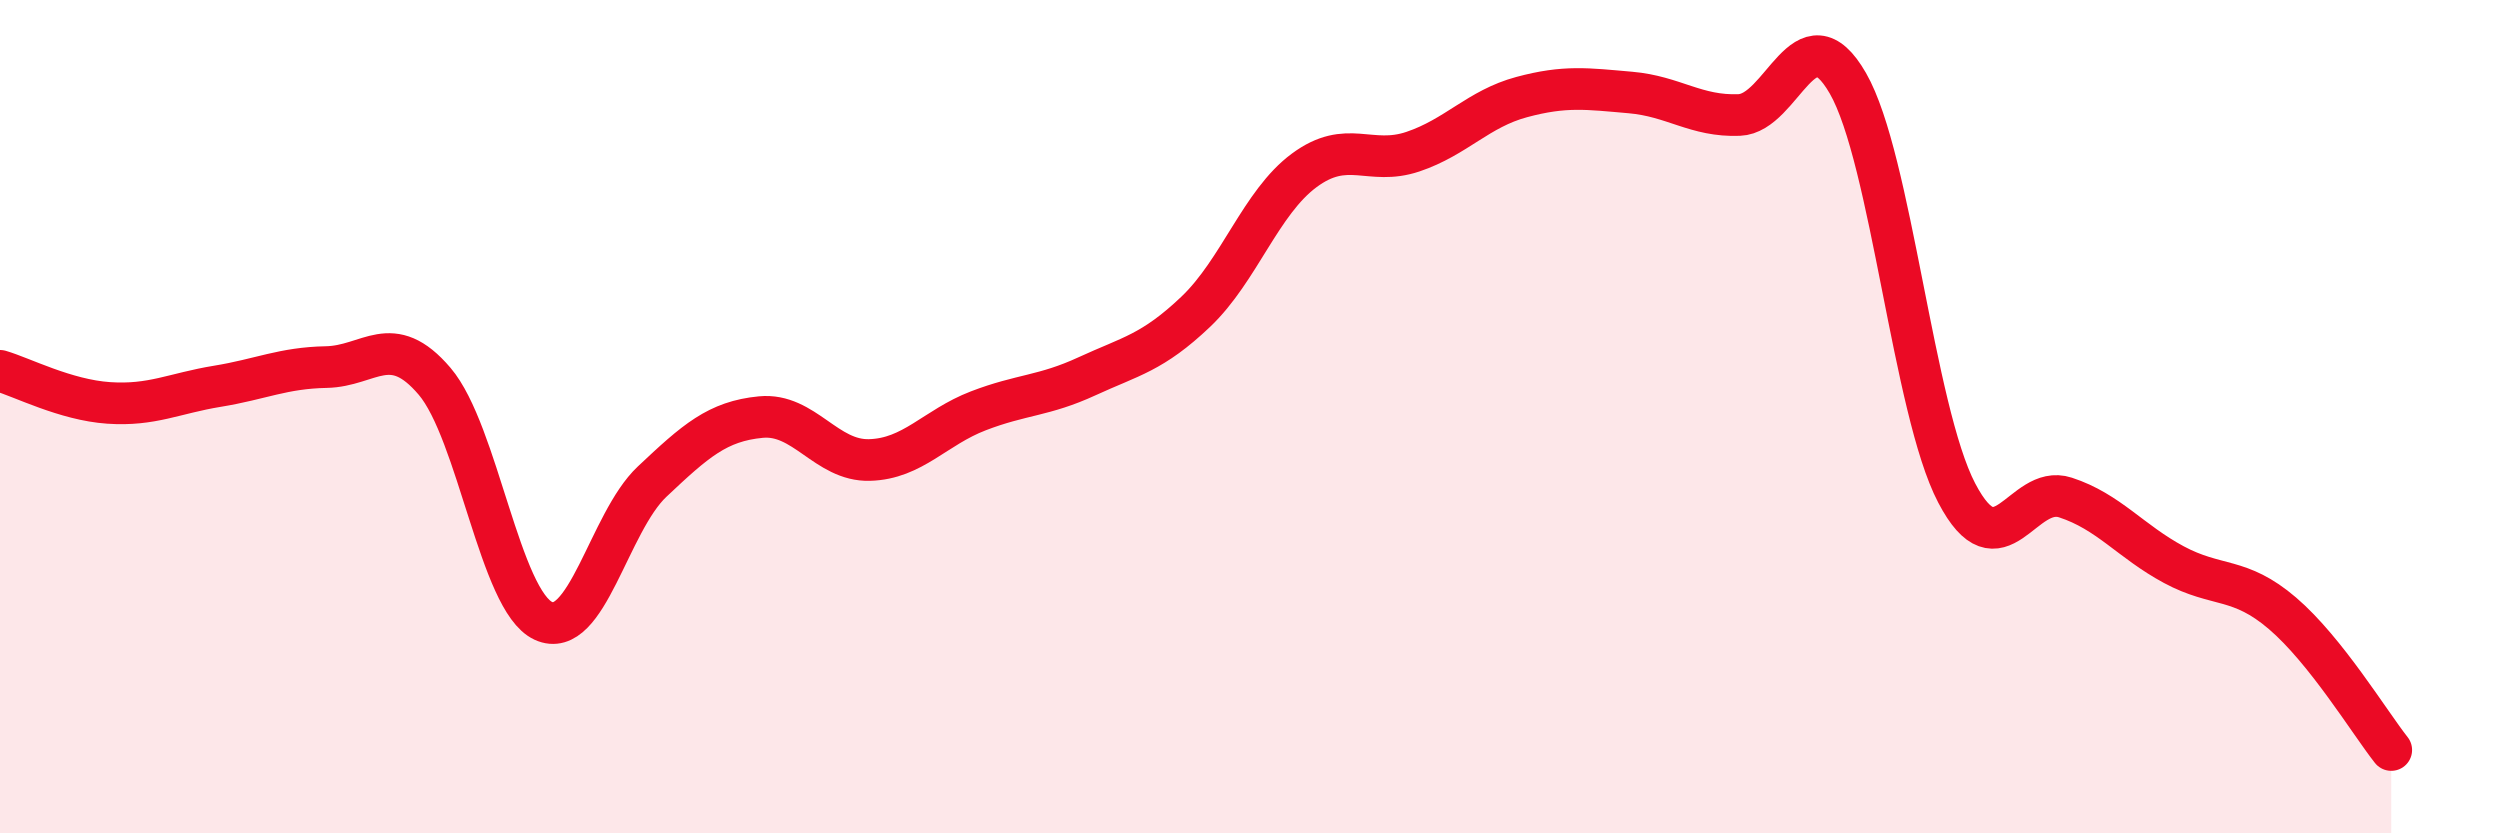 
    <svg width="60" height="20" viewBox="0 0 60 20" xmlns="http://www.w3.org/2000/svg">
      <path
        d="M 0,8.9 C 0.52,9.05 1.57,9.6 2.61,9.67 C 3.65,9.74 4.18,9.44 5.22,9.27 C 6.26,9.1 6.79,8.83 7.83,8.81 C 8.87,8.79 9.39,7.93 10.43,9.15 C 11.47,10.37 12,14.42 13.04,14.9 C 14.08,15.38 14.61,12.54 15.65,11.56 C 16.69,10.58 17.22,10.11 18.26,10.01 C 19.3,9.91 19.83,11.07 20.87,11.04 C 21.91,11.01 22.44,10.26 23.48,9.86 C 24.52,9.46 25.05,9.51 26.09,9.03 C 27.13,8.55 27.66,8.47 28.7,7.48 C 29.74,6.49 30.26,4.86 31.3,4.09 C 32.34,3.32 32.87,3.99 33.91,3.64 C 34.95,3.29 35.48,2.61 36.52,2.33 C 37.56,2.05 38.09,2.13 39.13,2.22 C 40.17,2.31 40.7,2.8 41.74,2.76 C 42.78,2.72 43.31,0.19 44.35,2 C 45.39,3.81 45.92,9.84 46.96,11.83 C 48,13.82 48.53,11.6 49.57,11.94 C 50.61,12.28 51.13,12.99 52.17,13.55 C 53.21,14.11 53.74,13.83 54.78,14.72 C 55.82,15.61 56.87,17.34 57.39,18L57.39 20L0 20Z"
        fill="#EB0A25"
        opacity="0.1"
        stroke-linecap="round"
        stroke-linejoin="round"
      />
      <path
        d="M 0,8.9 C 0.52,9.05 1.57,9.6 2.61,9.67 C 3.65,9.74 4.18,9.44 5.22,9.27 C 6.26,9.1 6.79,8.83 7.83,8.81 C 8.87,8.79 9.39,7.93 10.43,9.15 C 11.47,10.37 12,14.42 13.04,14.9 C 14.08,15.38 14.61,12.54 15.65,11.56 C 16.69,10.58 17.22,10.11 18.26,10.01 C 19.3,9.91 19.83,11.07 20.87,11.04 C 21.91,11.01 22.44,10.26 23.48,9.86 C 24.52,9.46 25.05,9.51 26.09,9.03 C 27.13,8.55 27.66,8.47 28.7,7.48 C 29.74,6.49 30.26,4.86 31.3,4.09 C 32.34,3.32 32.87,3.99 33.91,3.64 C 34.95,3.29 35.48,2.61 36.52,2.33 C 37.56,2.05 38.09,2.13 39.13,2.22 C 40.17,2.31 40.7,2.8 41.74,2.76 C 42.78,2.72 43.31,0.19 44.35,2 C 45.39,3.81 45.92,9.84 46.96,11.83 C 48,13.82 48.53,11.6 49.57,11.94 C 50.61,12.28 51.13,12.99 52.17,13.55 C 53.21,14.11 53.74,13.83 54.78,14.72 C 55.82,15.61 56.87,17.34 57.39,18"
        stroke="#EB0A25"
        stroke-width="1"
        fill="none"
        stroke-linecap="round"
        stroke-linejoin="round"
      />
    </svg>
  